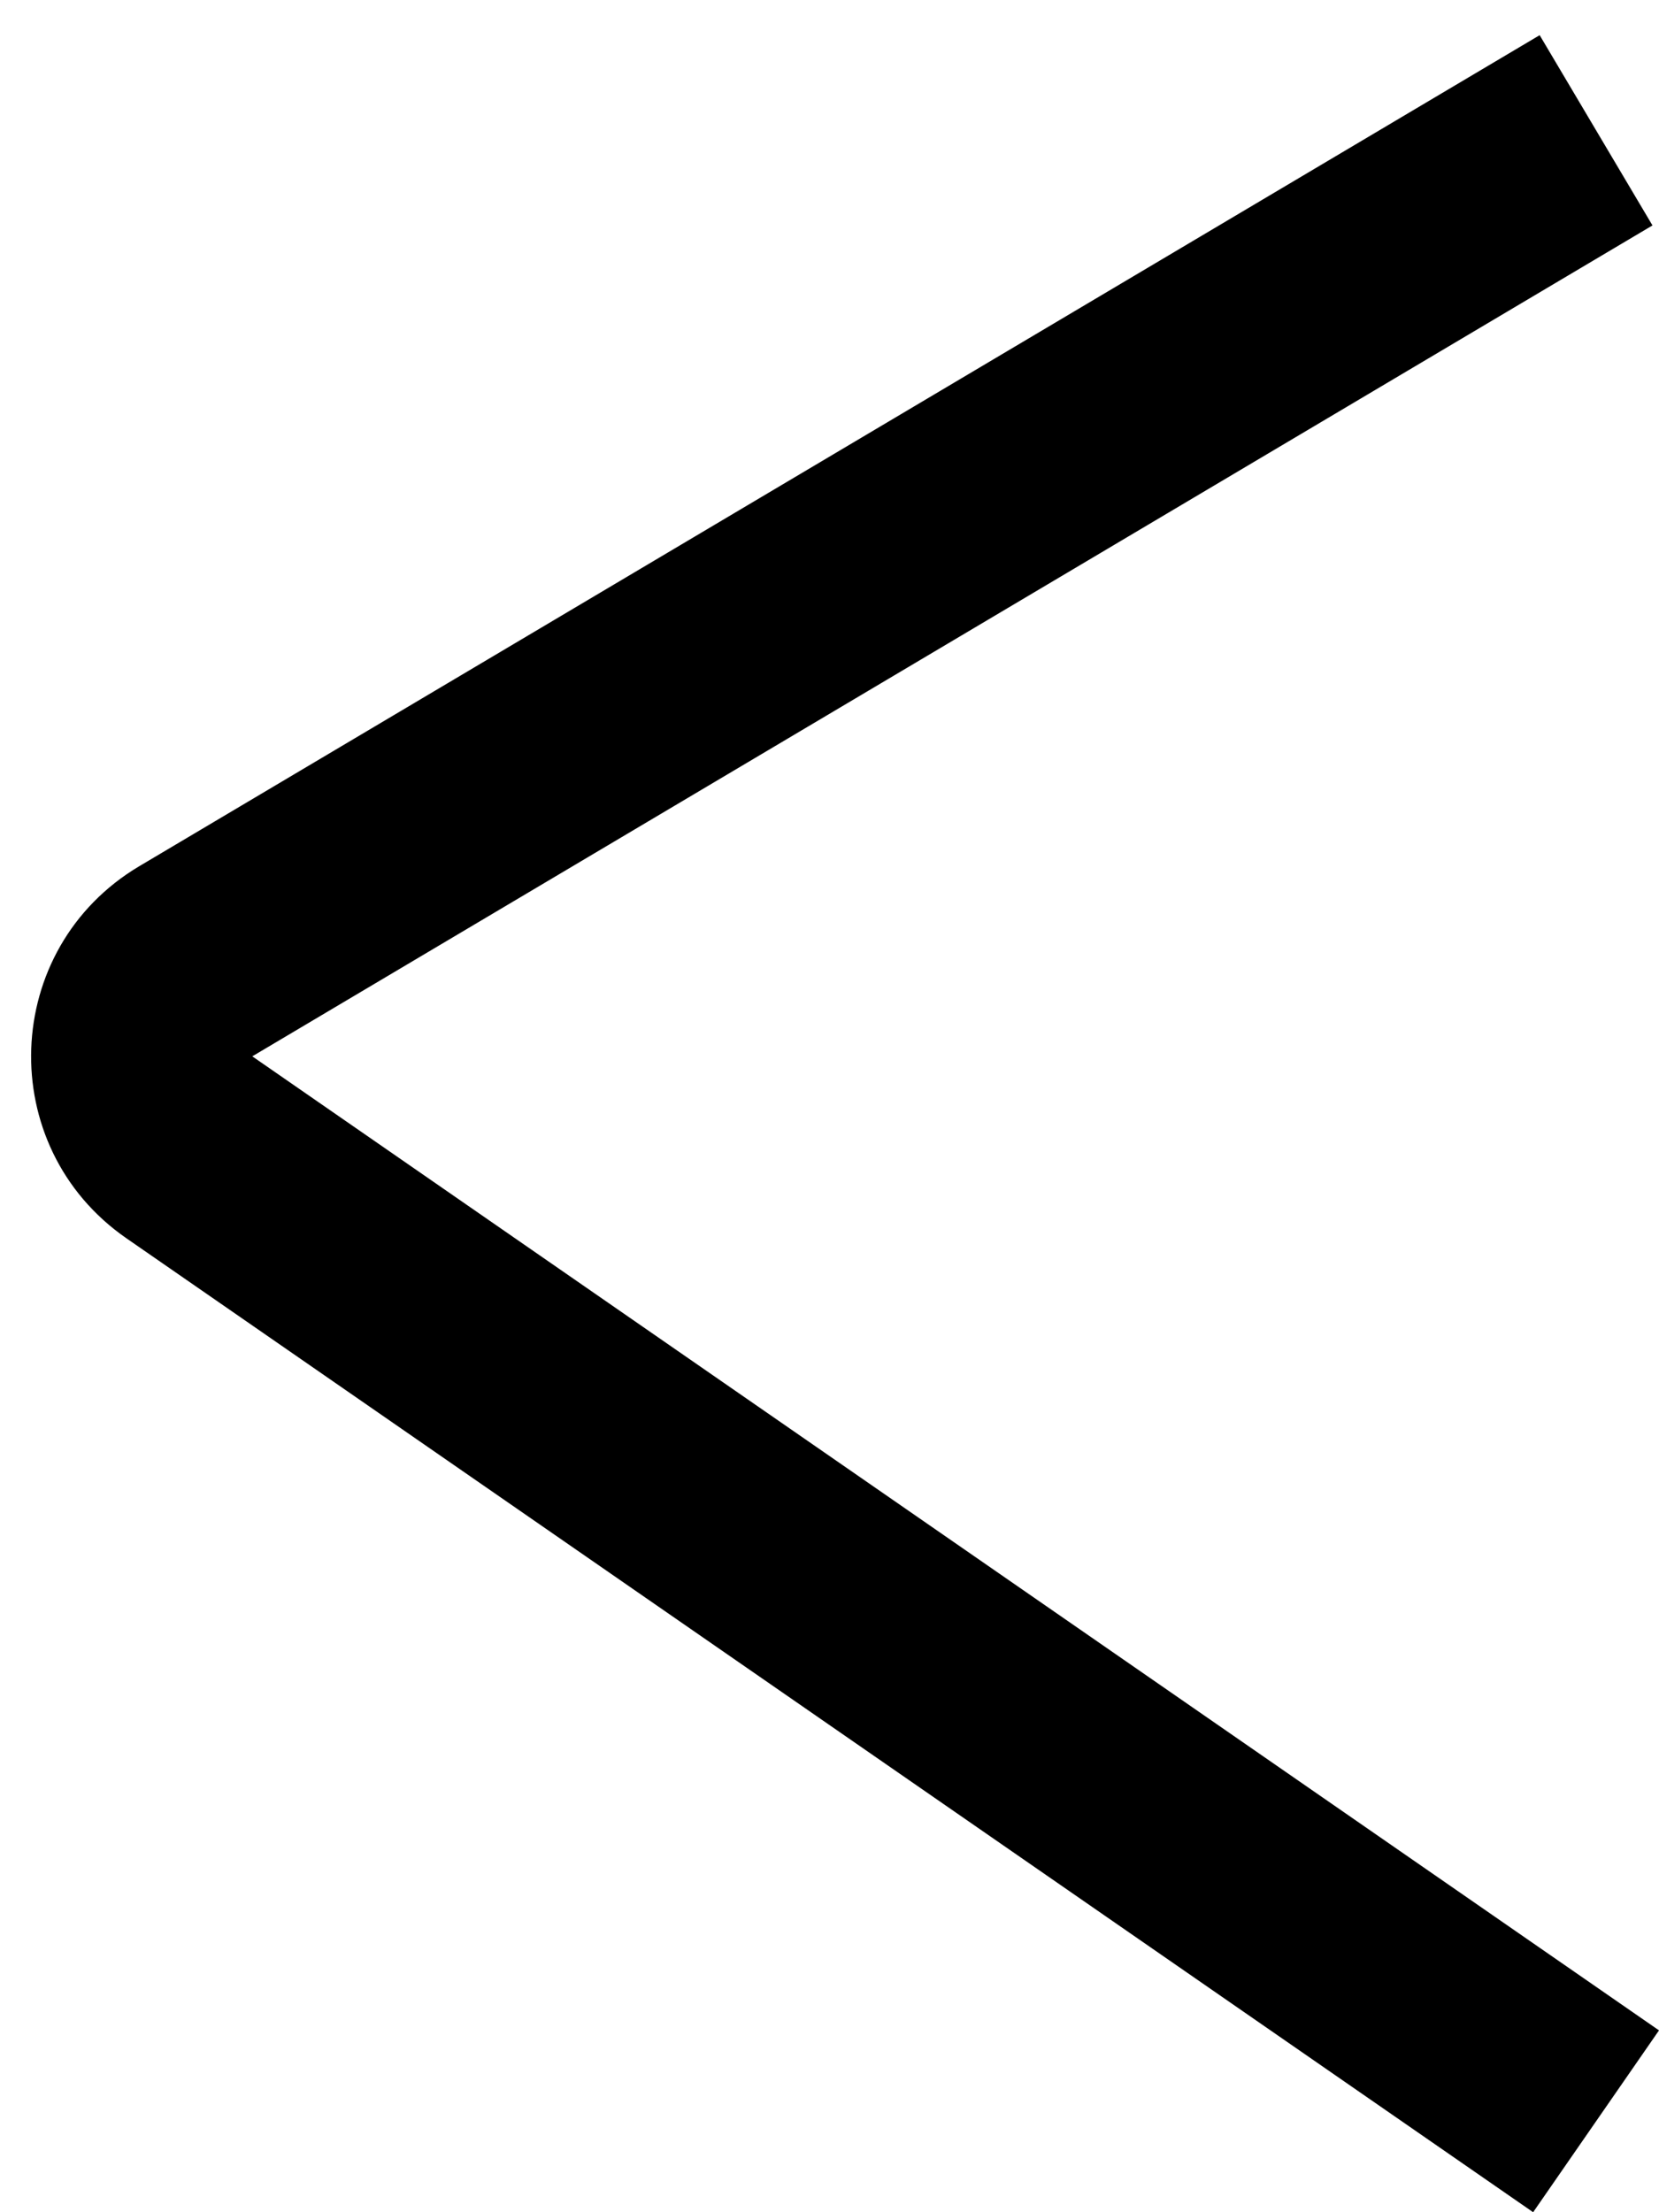 <svg width="15" height="20" viewBox="0 0 15 20" fill="none" xmlns="http://www.w3.org/2000/svg">
<path fill-rule="evenodd" clip-rule="evenodd" d="M2.281 9.55L15 18.356L13.862 20L1.143 11.195C-0.055 10.365 0.007 8.574 1.261 7.83L13.921 0.318L14.941 2.038L2.281 9.55Z" fill="black"/>
</svg>
